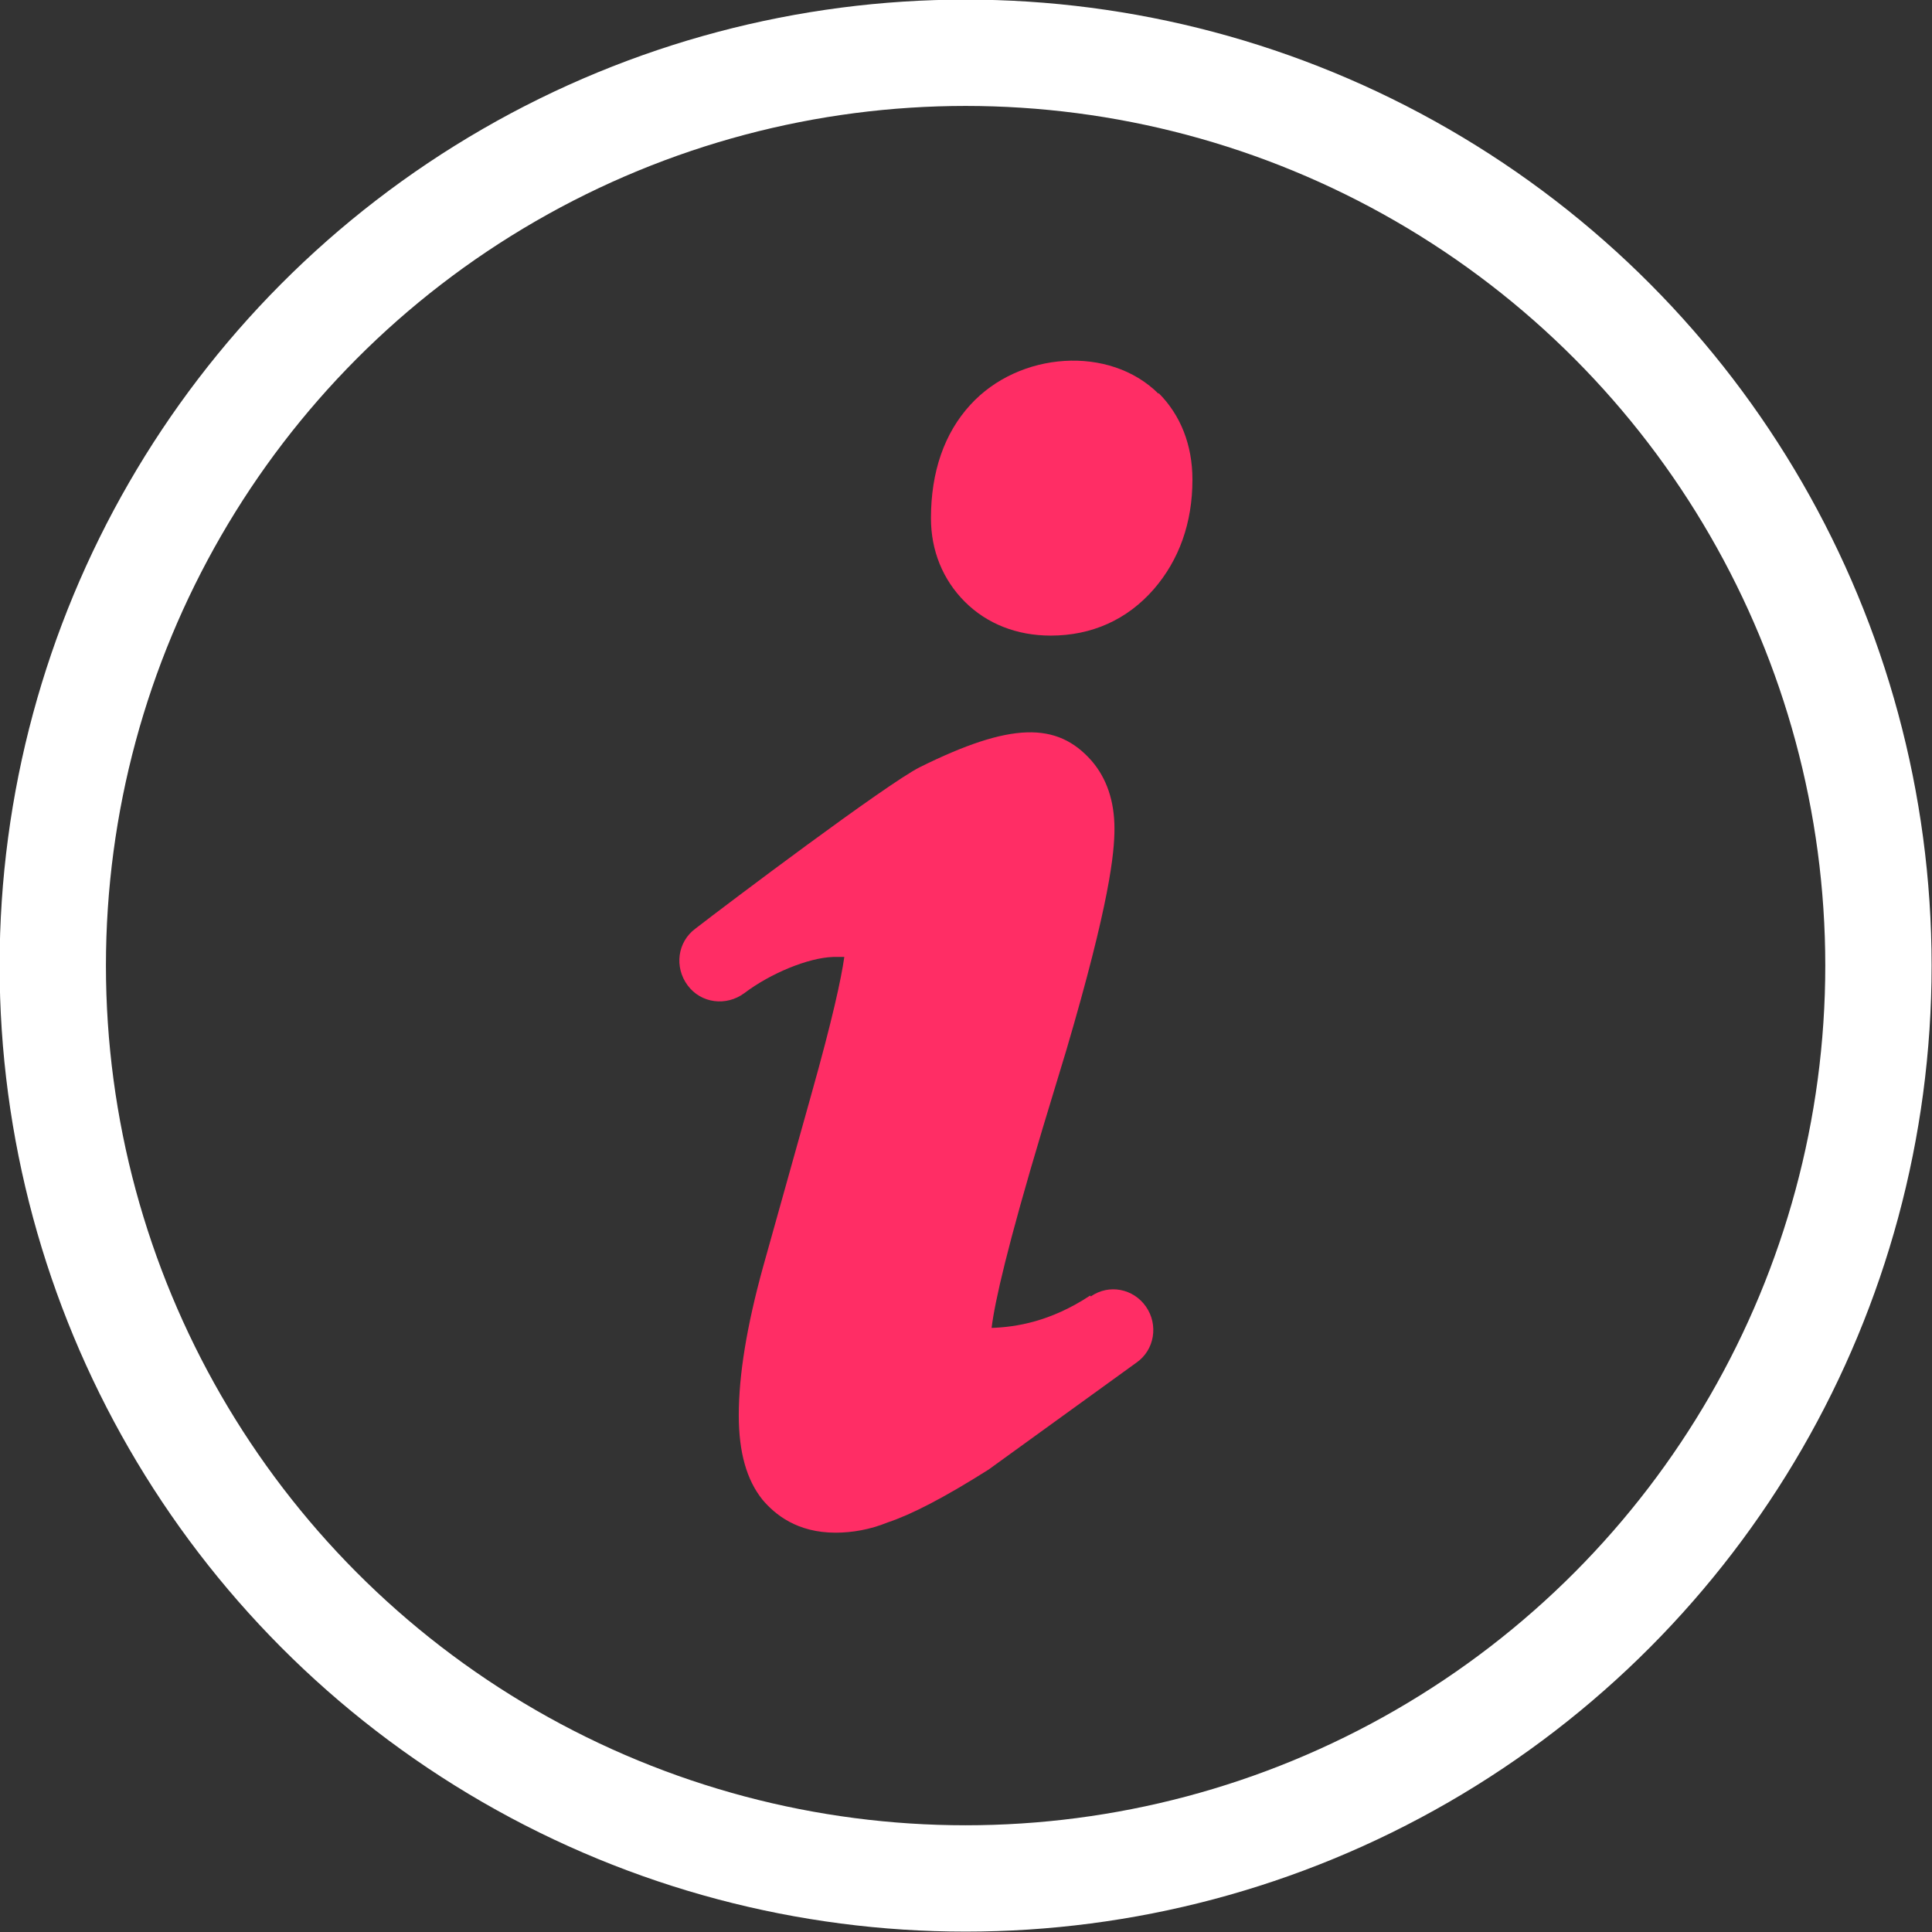 <?xml version="1.0" encoding="UTF-8"?><svg xmlns="http://www.w3.org/2000/svg" viewBox="0 0 24.53 24.53"><rect x="0" y="0" width="24.53" height="24.53" fill="#333333" stroke="none"/><defs><style>.d{fill:#ff2d65;}.e{fill:none;stroke:#fff;stroke-linecap:round;stroke-linejoin:round;stroke-width:1.35px;}</style></defs><g id="a"/><g id="b"><g id="c"><g><circle class="e" cx="12.26" cy="12.26" r="11.59"/><g><path class="d" d="M13.84,16.45c-.5,.33-.94,.4-1.25,.41,.04-.33,.2-1.04,.65-2.54l.3-.99c.55-1.87,.61-2.5,.61-2.81,0-.35-.1-.64-.29-.86-.44-.5-1.03-.49-2.18,.08-.42,.21-2.45,1.74-2.85,2.05-.23,.17-.27,.49-.1,.72,.17,.23,.49,.27,.72,.1h0c.33-.25,.81-.45,1.13-.46h.02s.08,0,.12,0c-.04,.28-.15,.79-.42,1.75l-.61,2.18c-.21,.76-.31,1.38-.31,1.89,0,.47,.1,.82,.3,1.07,.16,.19,.44,.42,.93,.42,.21,0,.44-.04,.66-.13,.3-.1,.71-.31,1.28-.67l1.88-1.36c.23-.16,.28-.48,.12-.71-.16-.23-.47-.29-.7-.13Z"/><path class="d" d="M14.71,5c-.62-.62-1.77-.54-2.39,.14-.33,.36-.5,.85-.5,1.44,0,.41,.15,.78,.43,1.06,.28,.28,.66,.43,1.09,.43,.52,0,.97-.2,1.31-.59,.32-.37,.49-.84,.49-1.39,0-.44-.15-.82-.43-1.1Z"/></g></g></g></g></svg>